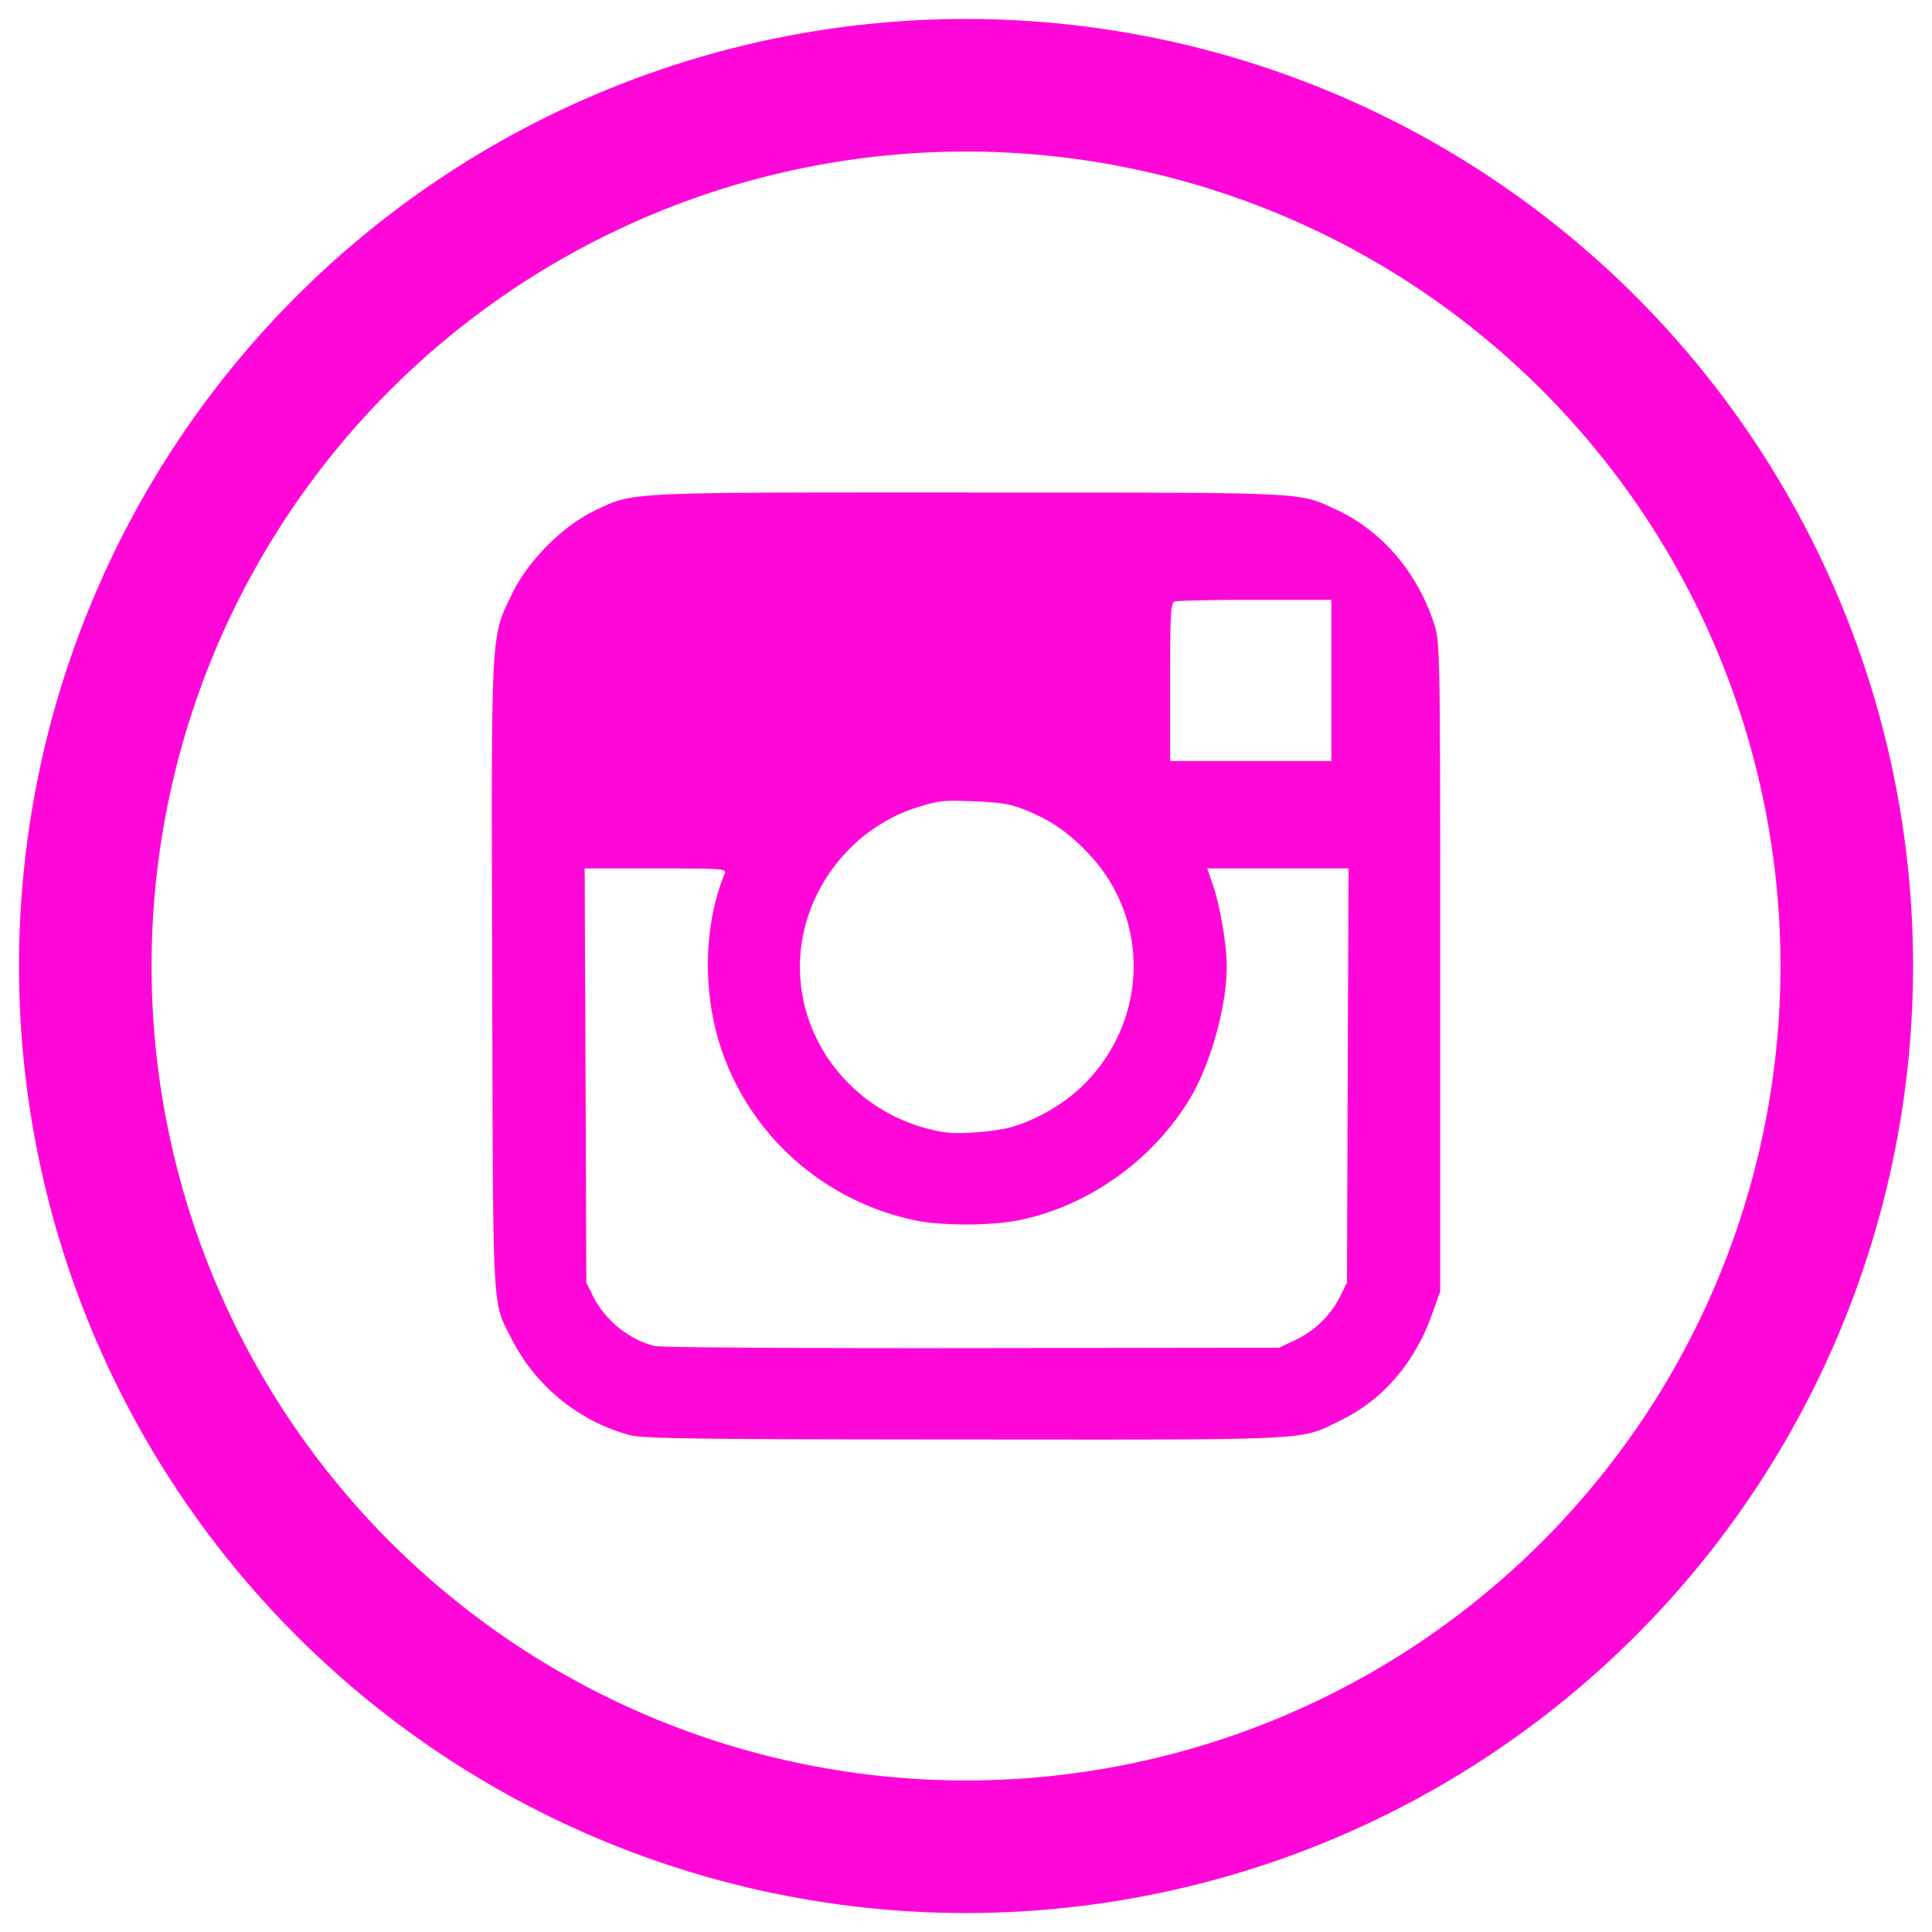 <?xml version="1.0" encoding="UTF-8" standalone="no"?>
<!-- Created with Inkscape (http://www.inkscape.org/) -->

<svg
   width="102"
   height="102"
   viewBox="0 0 26.987 26.988"
   version="1.1"
   id="svg1"
   xml:space="preserve"
   inkscape:version="1.4 (86a8ad7, 2024-10-11)"
   sodipodi:docname="instagram-hover.svg"
   xmlns:inkscape="http://www.inkscape.org/namespaces/inkscape"
   xmlns:sodipodi="http://sodipodi.sourceforge.net/DTD/sodipodi-0.dtd"
   xmlns="http://www.w3.org/2000/svg"
   xmlns:svg="http://www.w3.org/2000/svg"><sodipodi:namedview
     id="namedview1"
     pagecolor="#ffffff"
     bordercolor="#000000"
     borderopacity="0.25"
     inkscape:showpageshadow="2"
     inkscape:pageopacity="0.0"
     inkscape:pagecheckerboard="0"
     inkscape:deskcolor="#d1d1d1"
     inkscape:document-units="mm"
     inkscape:zoom="0.47055635"
     inkscape:cx="926.56278"
     inkscape:cy="523.84799"
     inkscape:window-width="1920"
     inkscape:window-height="986"
     inkscape:window-x="-11"
     inkscape:window-y="-11"
     inkscape:window-maximized="1"
     inkscape:current-layer="layer1" /><defs
     id="defs1" /><g
     inkscape:label="Layer 1"
     inkscape:groupmode="layer"
     id="layer1"><path
       id="path1-4"
       style="fill:#ff07d9;stroke-width:0.224;fill-opacity:1"
       d="M 13.494,0.265 A 13.229,13.229 0 0 0 0.265,13.494 13.229,13.229 0 0 0 13.494,26.723 13.229,13.229 0 0 0 26.723,13.494 13.229,13.229 0 0 0 13.494,0.265 Z m 0,1.852 A 11.377,11.377 0 0 1 24.871,13.494 11.377,11.377 0 0 1 13.494,24.871 11.377,11.377 0 0 1 2.117,13.494 11.377,11.377 0 0 1 13.494,2.117 Z m 0.027,4.762 c -4.856,1.2e-4 -4.665,-0.009 -5.223,0.259 -0.444,0.214 -0.93,0.705 -1.148,1.162 -0.298,0.623 -0.288,0.429 -0.275,5.332 0.013,4.837 -0.004,4.526 0.273,5.074 0.331,0.656 0.948,1.156 1.654,1.342 0.183,0.048 0.922,0.058 4.682,0.06 4.974,0.003 4.657,0.019 5.259,-0.275 0.579,-0.284 1.025,-0.805 1.263,-1.48 l 0.112,-0.316 v -4.523 c 0,-4.287 -0.004,-4.535 -0.073,-4.759 -0.231,-0.748 -0.735,-1.342 -1.399,-1.645 -0.519,-0.238 -0.338,-0.23 -5.125,-0.229 z m 4.013,1.5 h 1.063 v 1.126 1.126 h -1.126 -1.126 V 9.529 c 0,-0.968 0.008,-1.104 0.062,-1.126 0.034,-0.013 0.541,-0.024 1.126,-0.024 z m -4.183,2.807 c 0.071,3.4e-4 0.155,0.003 0.26,0.008 0.377,0.016 0.51,0.039 0.715,0.122 0.363,0.148 0.599,0.311 0.882,0.611 0.863,0.915 0.832,2.326 -0.071,3.226 -0.258,0.257 -0.642,0.483 -0.998,0.588 -0.225,0.066 -0.732,0.108 -0.932,0.077 -1.166,-0.178 -2.03,-1.159 -2.033,-2.308 -0.003,-1.005 0.68,-1.933 1.644,-2.234 0.226,-0.07 0.323,-0.092 0.535,-0.091 z m -5.184,0.945 h 0.993 c 0.93,0 0.991,0.005 0.964,0.069 -0.294,0.71 -0.315,1.654 -0.054,2.439 0.408,1.226 1.439,2.141 2.713,2.408 0.376,0.079 1.062,0.077 1.455,-0.003 0.964,-0.196 1.864,-0.837 2.381,-1.693 0.292,-0.484 0.517,-1.292 0.517,-1.853 -1.6e-4,-0.3 -0.094,-0.85 -0.196,-1.145 l -0.076,-0.222 h 0.987 0.986 l -0.011,2.893 -0.011,2.893 -0.097,0.196 c -0.13,0.261 -0.356,0.48 -0.628,0.608 l -0.223,0.105 -4.286,0.006 c -2.421,0.003 -4.35,-0.009 -4.434,-0.029 -0.356,-0.085 -0.695,-0.359 -0.864,-0.699 l -0.093,-0.187 -0.011,-2.893 z" /></g></svg>

